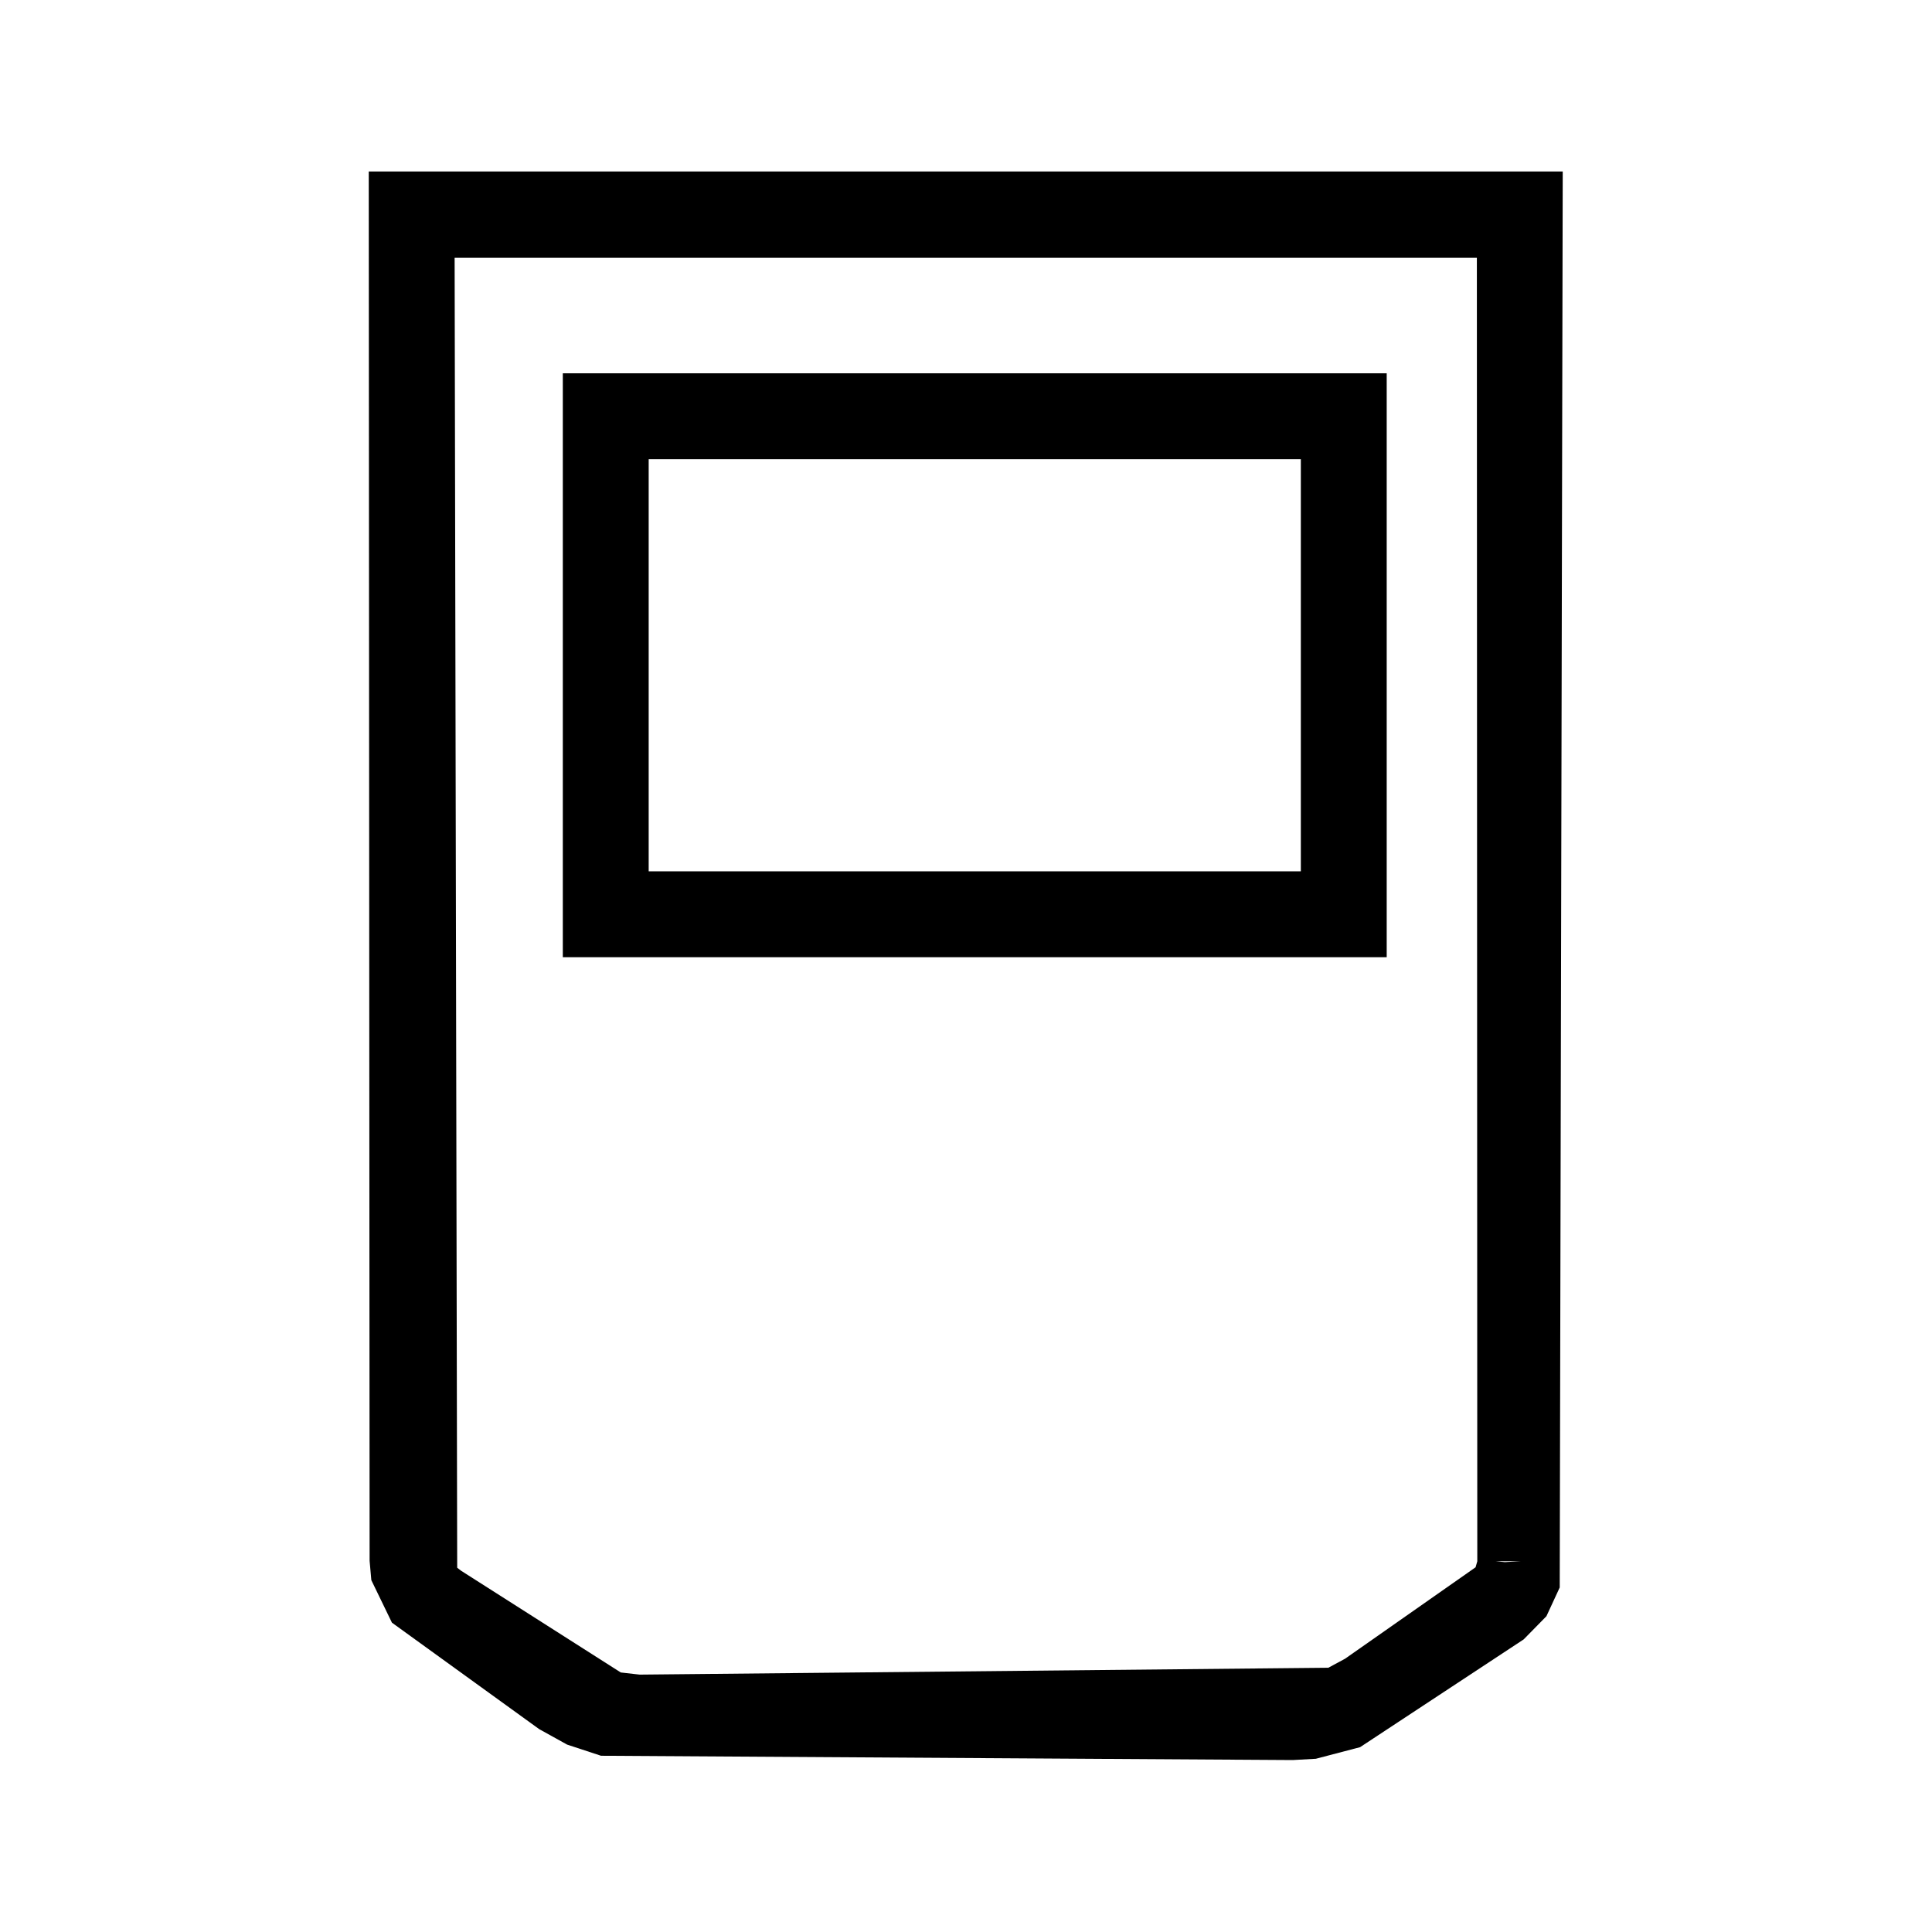 <?xml version="1.0" encoding="utf-8"?>
<!-- Generator: Adobe Illustrator 25.3.1, SVG Export Plug-In . SVG Version: 6.00 Build 0)  -->
<svg version="1.1" id="Layer_1" xmlns="http://www.w3.org/2000/svg" xmlns:xlink="http://www.w3.org/1999/xlink" x="0px" y="0px"
	 width="45px" height="45px" viewBox="0 0 45 45" style="enable-background:new 0 0 45 45;" xml:space="preserve">
<style type="text/css">
	.st0{fill:none;}
	.st1{fill:none;stroke:#000000;stroke-width:2;stroke-miterlimit:10;}
	.st2{fill:#231F20;}
	.st3{fill:#121319;}
</style>
<g id="Group_1754_1_" transform="translate(15152.595 -252)">
	<g id="Group_1697_1_" transform="translate(-13934.786 157.475)">
		<path d="M-1187.7,135.52l-16.11-0.1l-0.79-0.26l-0.65-0.36l-3.43-2.48l-0.48-0.99l-0.04-0.45l-0.02-32.36h27.81l-0.07,32.98
			l-0.31,0.67l-0.53,0.54l-3.81,2.51l-1.03,0.27L-1187.7,135.52z M-1207.16,131.04l0.09,0.07l3.72,2.37l0.44,0.05l16.04-0.16
			l0.39-0.21l3.04-2.13l0.04-0.14h0l-0.01-30.36h-23.81L-1207.16,131.04z M-1182.97,130.89l0.21,0.02l0.37-0.02H-1182.97z"/>
		<path d="M-1185.51,116.82h-19.19v-13.6h19.19V116.82z M-1202.7,114.82h15.19v-9.6h-15.19V114.82z"/>
	</g>
</g>
</svg>
